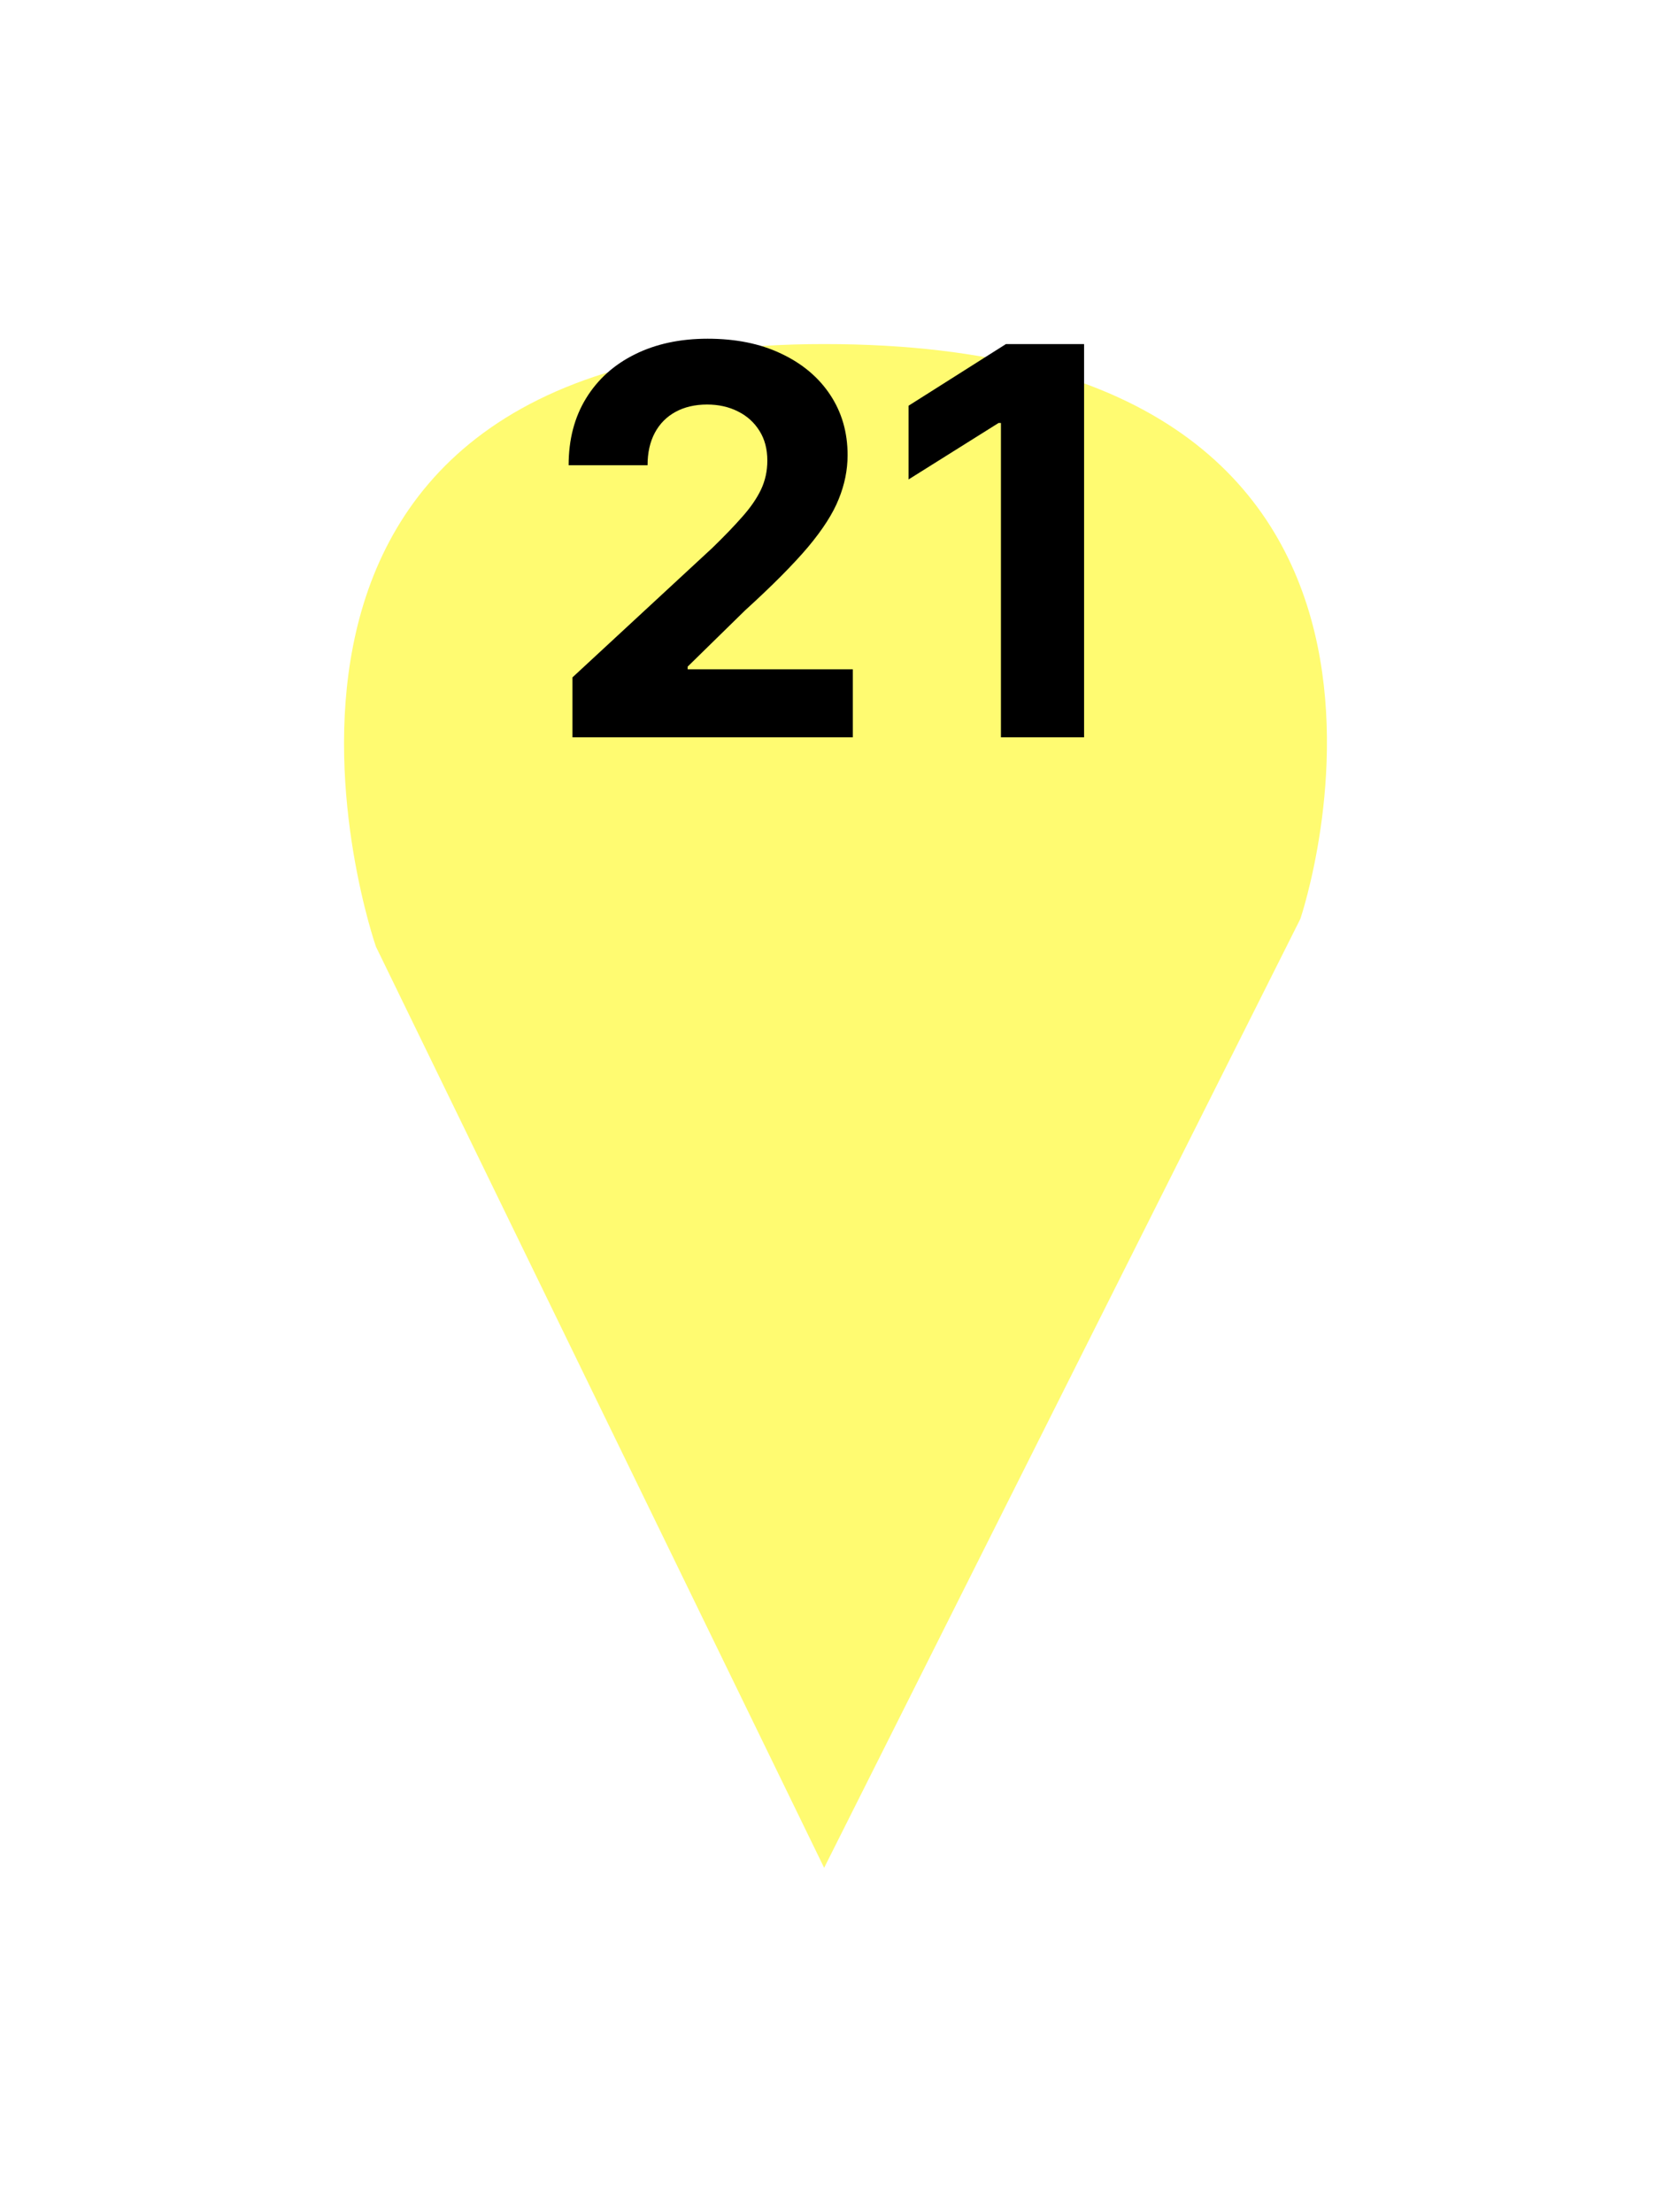 <?xml version="1.0" encoding="UTF-8"?> <svg xmlns="http://www.w3.org/2000/svg" width="34" height="45" viewBox="0 0 34 45" fill="none"><g clip-path="url(#clip0_65_1462)"><g filter="url(#filter0_d_65_1462)"><path d="M16.769 34L7.649 15.259C7.649 15.259 3.374 3 16.769 3C30.448 3 26.458 14.695 26.458 14.695L16.769 34Z" fill="#FFFB71"></path></g><path d="M11.648 15V13.781L14.496 11.145C14.738 10.91 14.941 10.699 15.105 10.512C15.272 10.324 15.398 10.141 15.484 9.961C15.57 9.779 15.613 9.582 15.613 9.371C15.613 9.137 15.56 8.935 15.453 8.766C15.346 8.594 15.2 8.462 15.016 8.371C14.831 8.277 14.621 8.23 14.387 8.23C14.142 8.23 13.928 8.28 13.746 8.379C13.564 8.478 13.423 8.62 13.324 8.805C13.225 8.99 13.176 9.21 13.176 9.465H11.57C11.57 8.941 11.689 8.487 11.926 8.102C12.163 7.716 12.495 7.418 12.922 7.207C13.349 6.996 13.841 6.891 14.398 6.891C14.971 6.891 15.47 6.992 15.895 7.195C16.322 7.396 16.654 7.674 16.891 8.031C17.128 8.388 17.246 8.797 17.246 9.258C17.246 9.56 17.186 9.858 17.066 10.152C16.949 10.447 16.74 10.773 16.438 11.133C16.135 11.49 15.71 11.918 15.16 12.418L13.992 13.562V13.617H17.352V15H11.648ZM22.058 7V15H20.366V8.605H20.319L18.487 9.754V8.254L20.468 7H22.058Z" fill="black"></path></g><defs><filter id="filter0_d_65_1462" x="0" y="0" width="34" height="45" filterUnits="userSpaceOnUse" color-interpolation-filters="sRGB"><feFlood flood-opacity="0" result="BackgroundImageFix"></feFlood><feColorMatrix in="SourceAlpha" type="matrix" values="0 0 0 0 0 0 0 0 0 0 0 0 0 0 0 0 0 0 127 0" result="hardAlpha"></feColorMatrix><feOffset dy="4"></feOffset><feGaussianBlur stdDeviation="3.5"></feGaussianBlur><feComposite in2="hardAlpha" operator="out"></feComposite><feColorMatrix type="matrix" values="0 0 0 0 0 0 0 0 0 0 0 0 0 0 0 0 0 0 0.3 0"></feColorMatrix><feBlend mode="normal" in2="BackgroundImageFix" result="effect1_dropShadow_65_1462"></feBlend><feBlend mode="normal" in="SourceGraphic" in2="effect1_dropShadow_65_1462" result="shape"></feBlend></filter><clipPath id="clip0_65_1462"><rect width="34" height="45" fill="white"></rect></clipPath></defs></svg> 